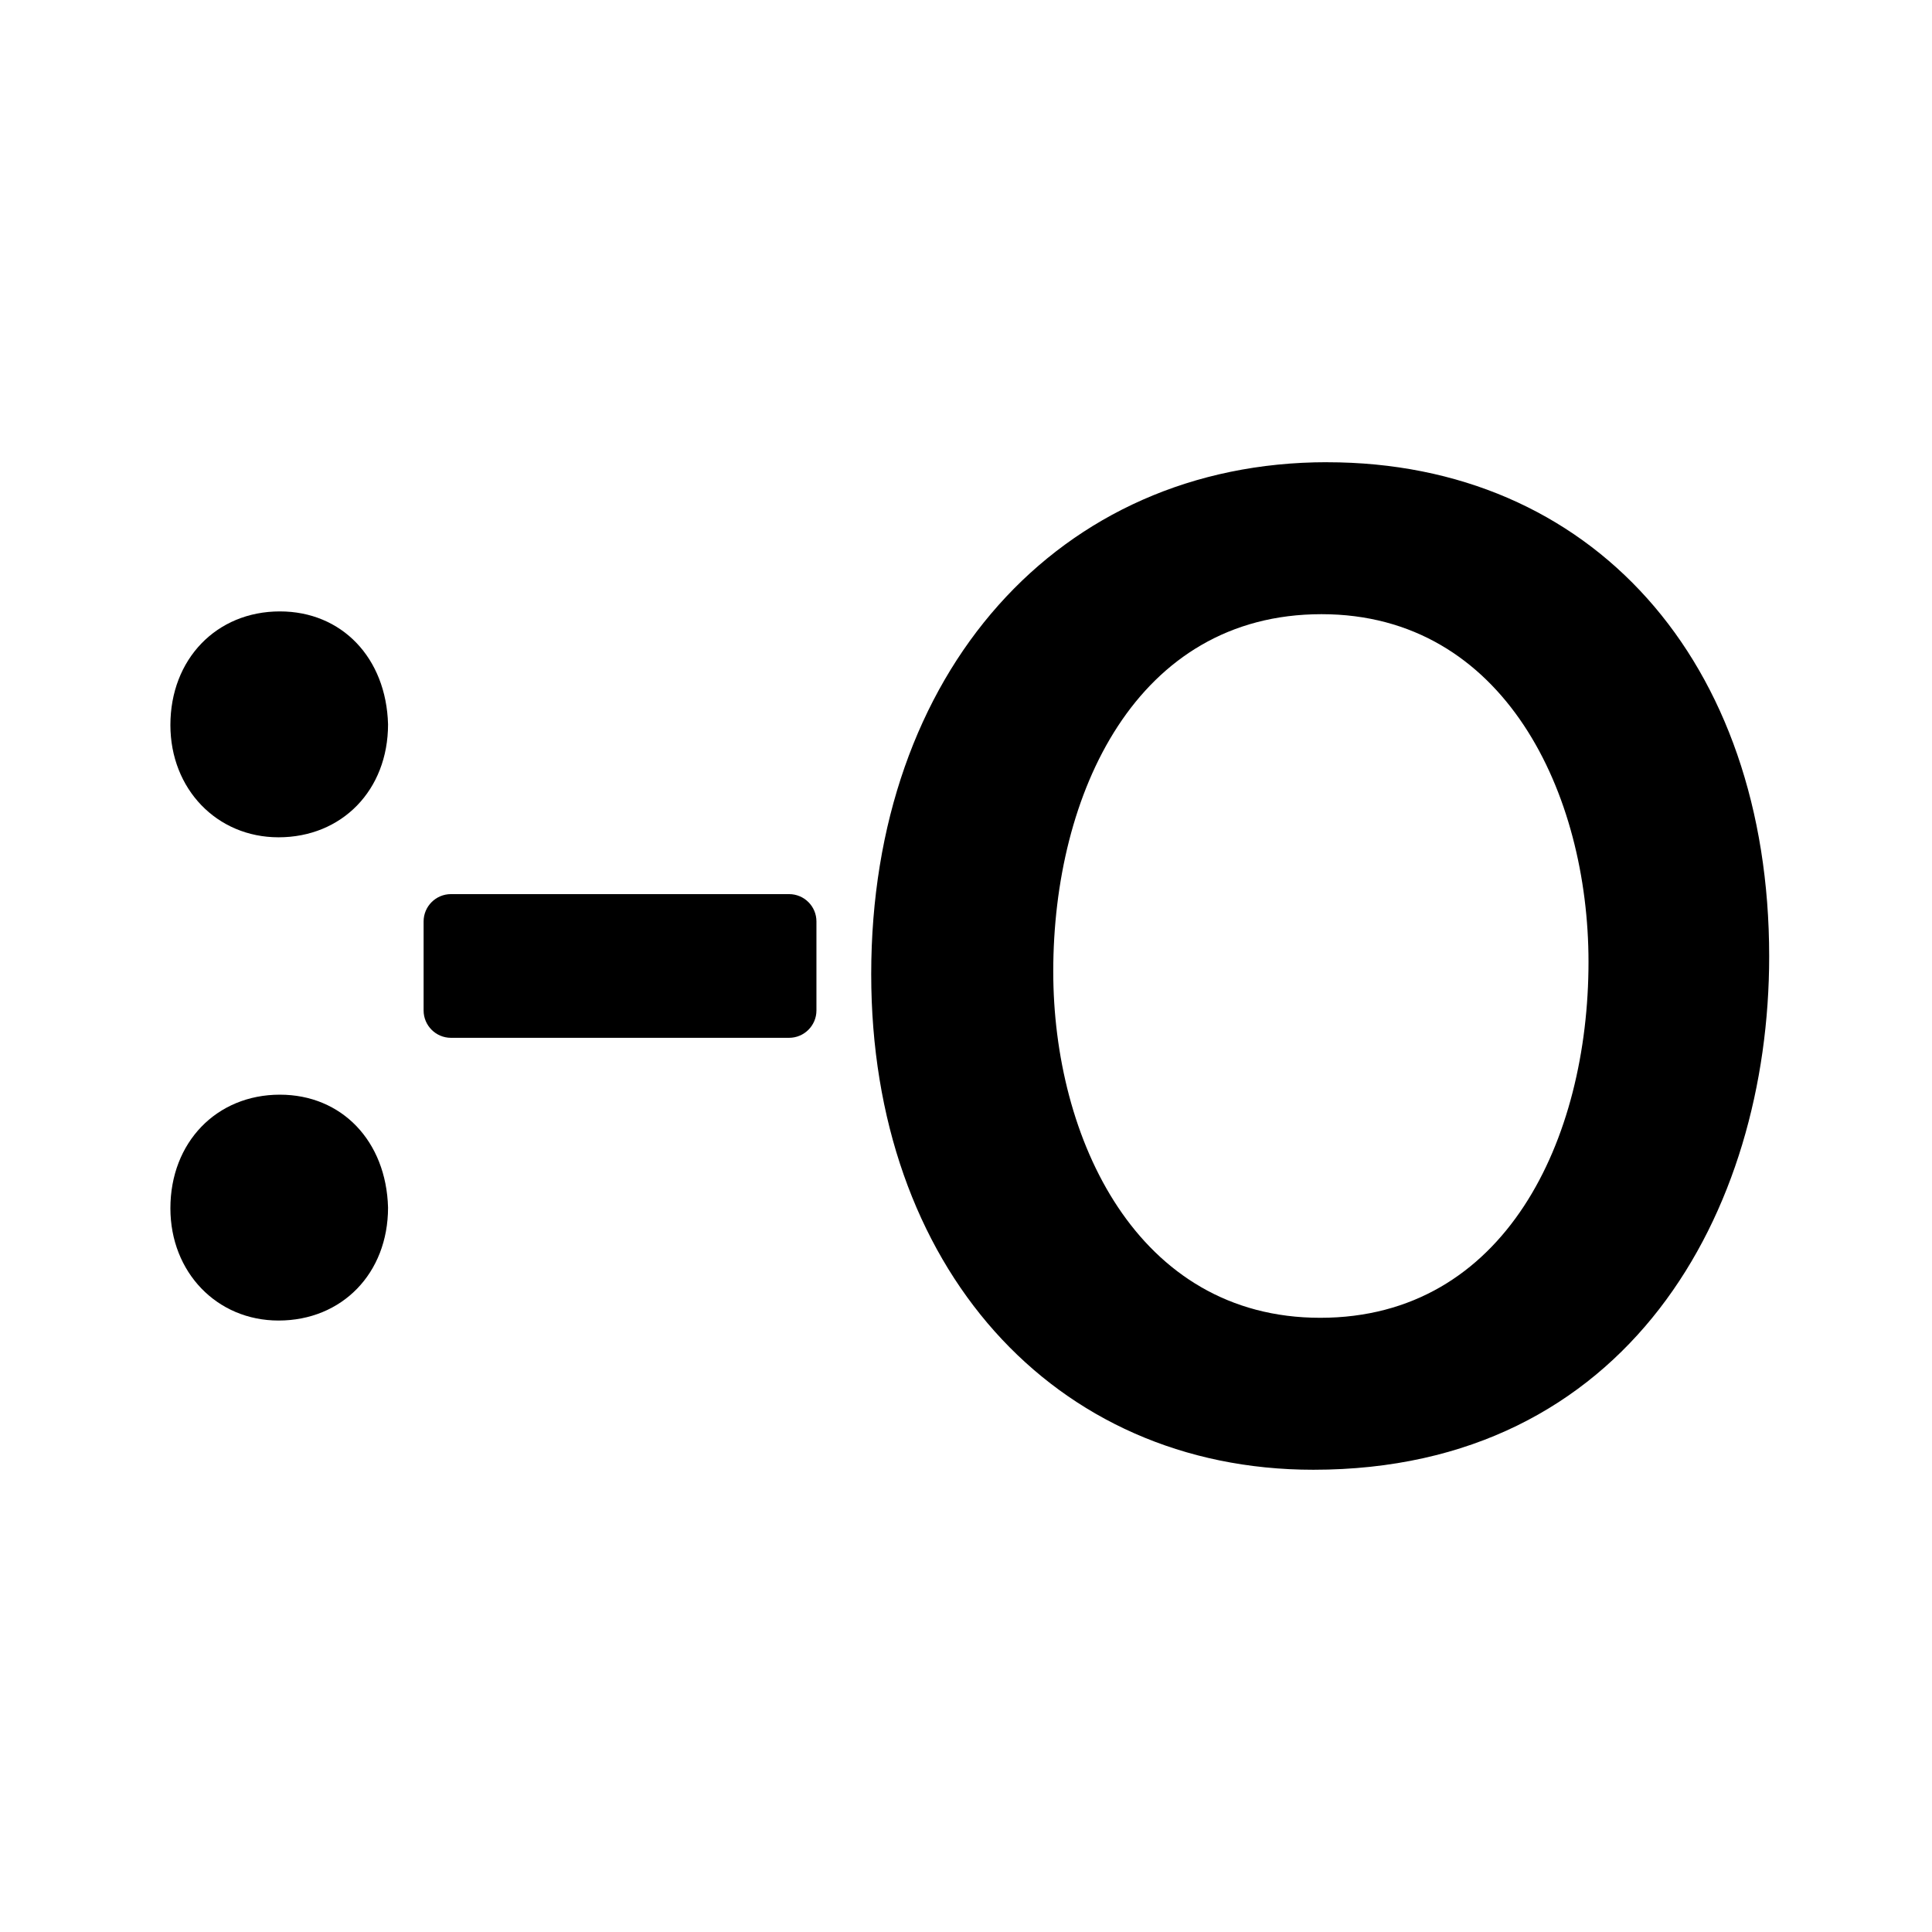 <?xml version="1.0" encoding="UTF-8"?>
<!-- Uploaded to: ICON Repo, www.iconrepo.com, Generator: ICON Repo Mixer Tools -->
<svg fill="#000000" width="800px" height="800px" version="1.1" viewBox="144 144 512 512" xmlns="http://www.w3.org/2000/svg">
 <g>
  <path d="m218.18 306.03c-16.816 0-29.023 12.664-29.023 30.113 0 16.965 12.324 29.75 28.656 29.75 16.82 0 29.023-12.516 29.023-29.941-0.48-17.613-12.262-29.922-28.656-29.922z"/>
  <path d="m218.18 434.1c-16.816 0-29.023 12.656-29.023 30.102 0 16.965 12.324 29.754 28.656 29.754 16.82 0 29.023-12.516 29.023-29.941-0.48-17.617-12.262-29.914-28.656-29.914z"/>
  <path d="m353.11 380.95h-89.602c-4.004 0-7.25 3.246-7.25 7.25v23.582c0 3.996 3.25 7.25 7.25 7.25h89.602c4.004 0 7.254-3.254 7.254-7.25v-23.582c0.008-4.004-3.246-7.25-7.254-7.25z"/>
  <path d="m495.68 266.49c-71.133 0-120.8 55.793-120.8 135.68 0 77.316 48.18 131.33 117.17 131.33 83.441 0 120.8-68.32 120.8-136.04 0-78.328-47.086-130.96-117.17-130.96zm-1.812 226.74c-48.602 0-70.746-47.586-70.746-91.777 0-47.125 21.973-94.688 71.098-94.688 48.609 0 70.75 47.758 70.75 92.137 0 46.949-21.977 94.328-71.102 94.328z"/>
 </g>
</svg>